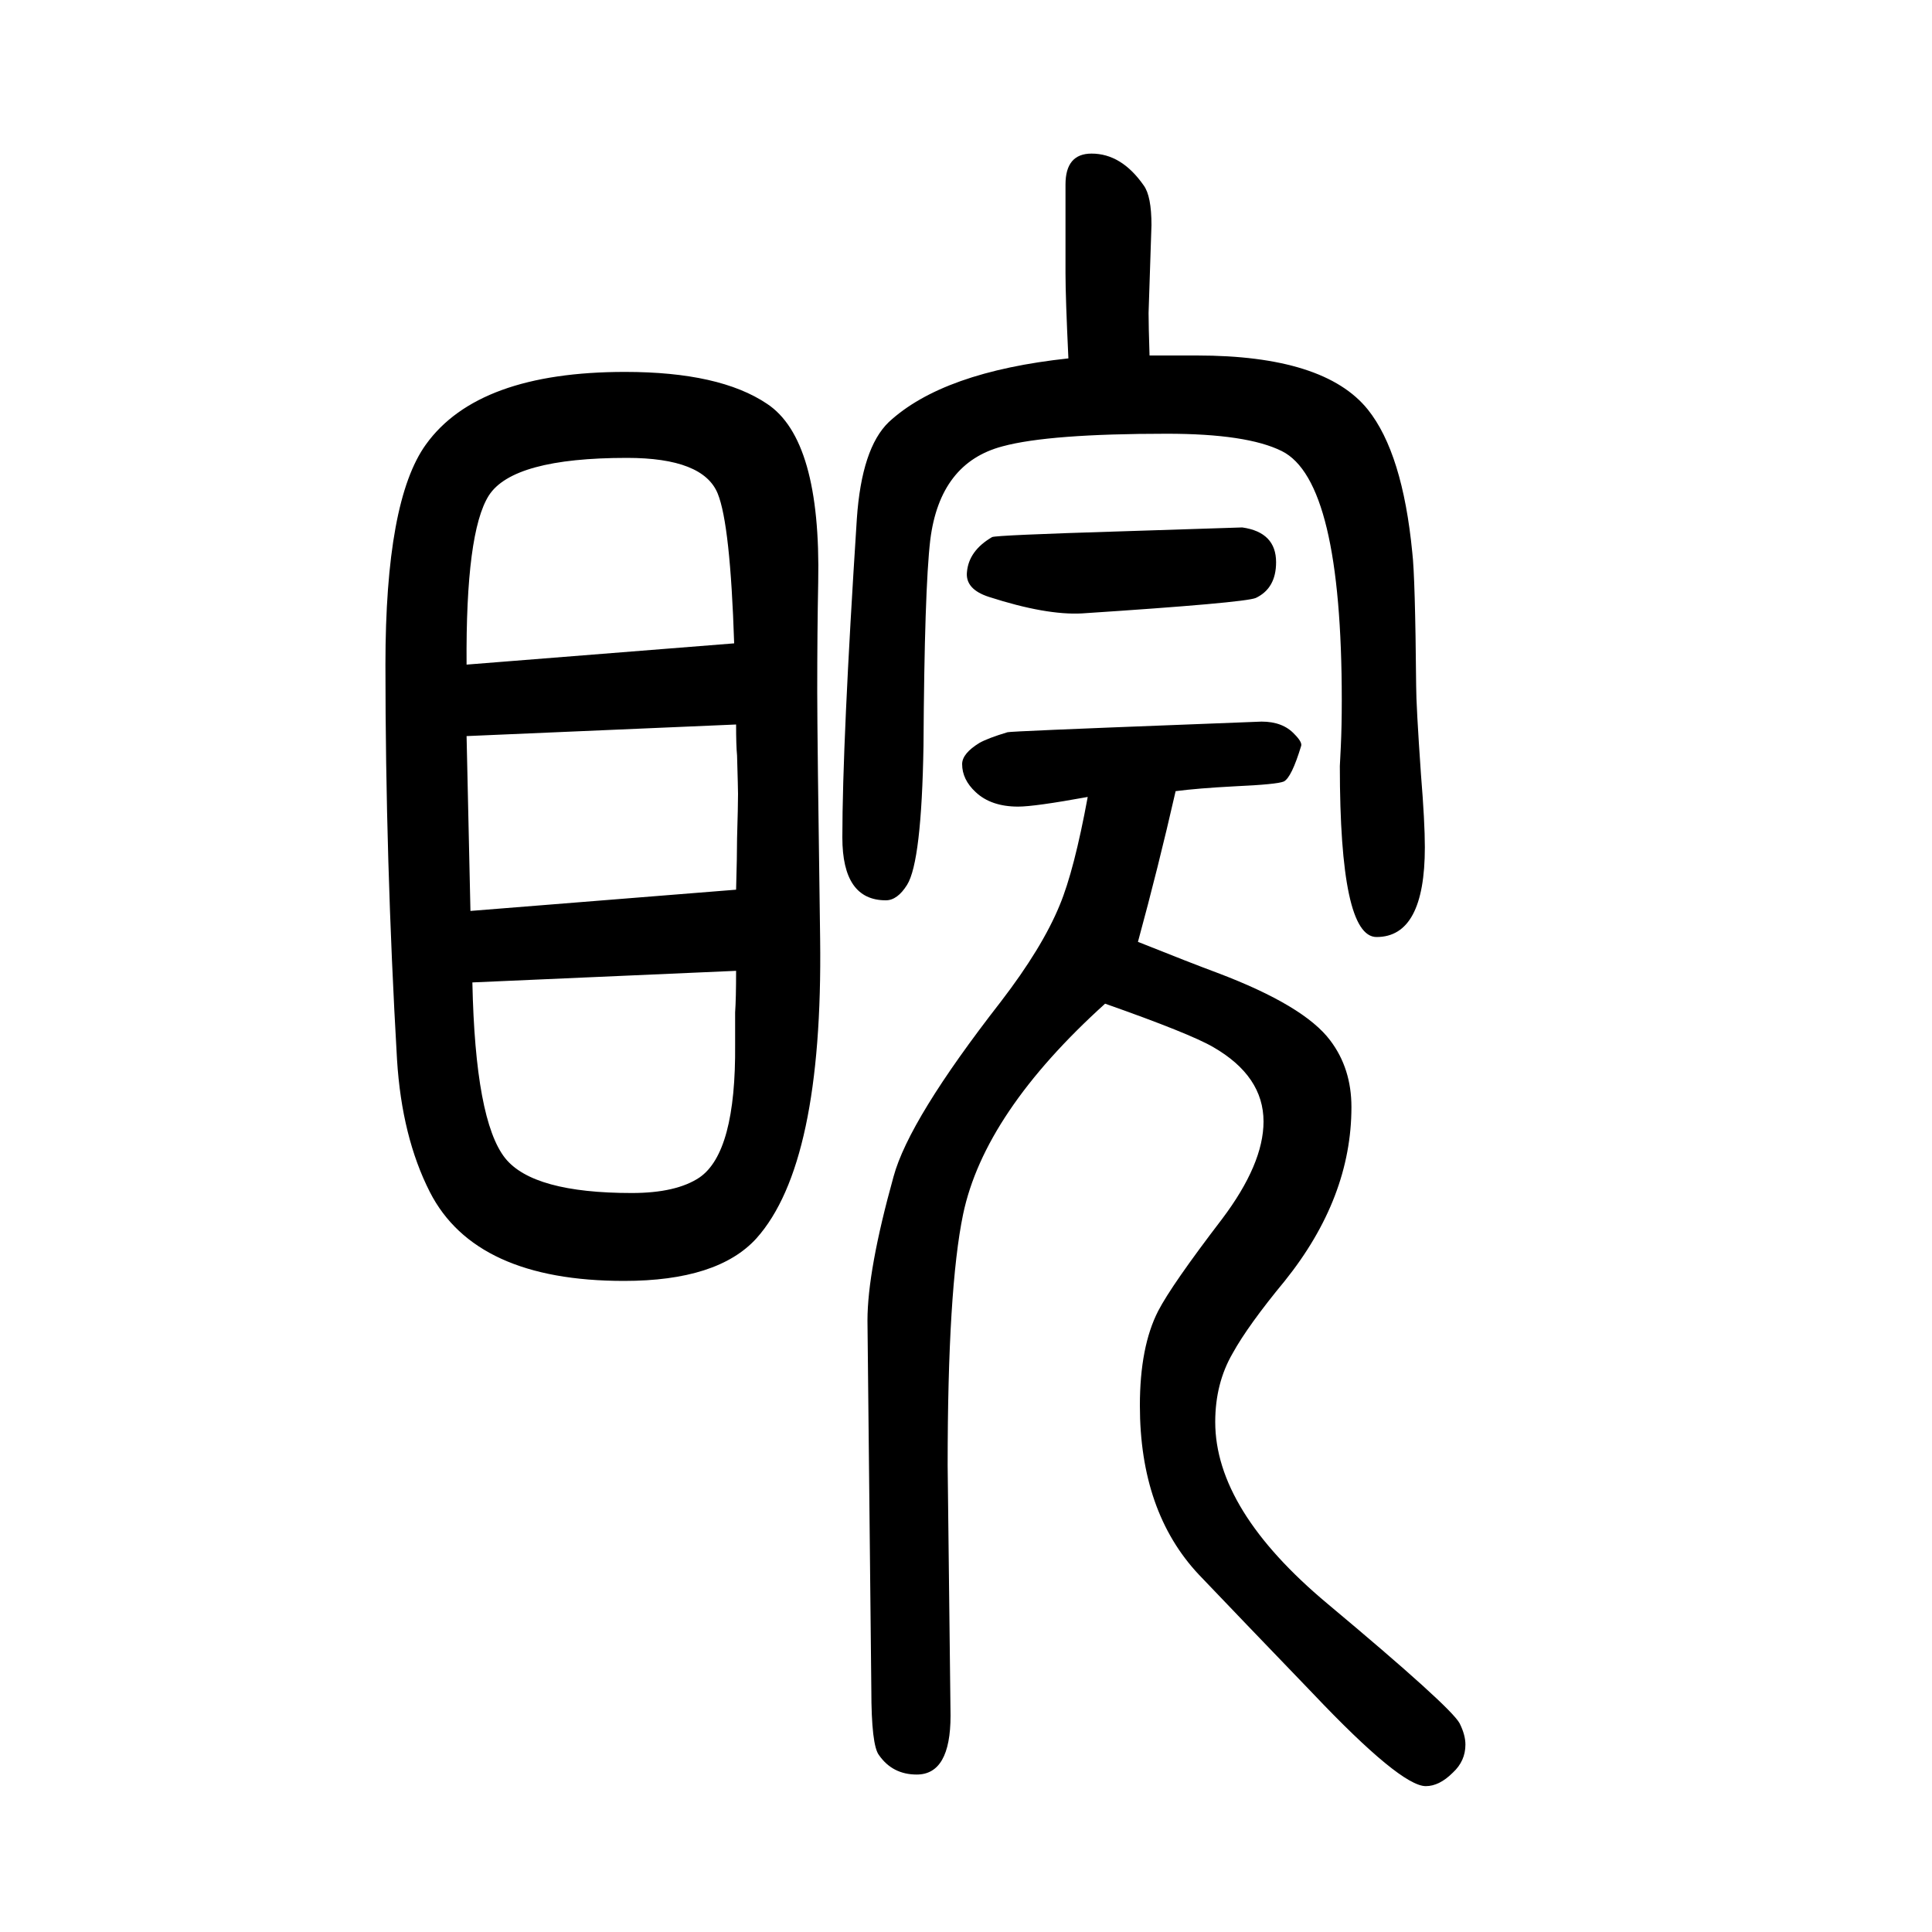 <svg xmlns="http://www.w3.org/2000/svg" xmlns:xlink="http://www.w3.org/1999/xlink" height="100" width="100" version="1.1"><path d="M1190 1282h49q132 0 177 -56q36 -45 46 -148q3 -25 4 -138q0 -20 5 -92q4 -49 4 -75q0 -93 -50 -93q-38 0 -38 177q0 2 1 20q1 21 1 48q0 227 -62 258q-36 18 -119 18q-122 0 -170 -13q-65 -17 -75 -97q-6 -51 -7 -213q-2 -120 -17 -144q-10 -16 -22 -16q-45 0 -45 65
q0 98 15 330q5 73 33 100q56 52 186 66q-3 63 -3 88v92q0 32 27 32q31 0 54 -33q8 -11 8 -41l-3 -91q0 -13 1 -44zM647 1265q98 0 147 -33q56 -37 53 -185q-1 -50 -1 -113q0 -46 3 -256q3 -233 -66 -310q-40 -44 -137 -44q-154 0 -201 92q-29 57 -34 137q-12 207 -12 409
q0 170 42 228q54 75 206 75zM762 900l-279 -12q0 -2 4 -181l275 22q1 35 1 53q1 34 1 46q0 5 -1 40q-1 10 -1 32zM760 984q-4 123 -17 155q-15 37 -94 37q-118 0 -143 -39q-24 -38 -23 -175zM489 633q3 -143 34 -182q29 -36 131 -36q46 0 70 16q38 26 37 138v33q1 14 1 43z
M1126 825q-55 -10 -72 -10q-28 0 -44 15q-14 13 -14 29q0 11 18 22q9 5 29 11q3 1 186 8l77 3q22 0 34 -13q8 -8 7 -12q-10 -33 -18 -37q-7 -3 -51 -5q-38 -2 -61 -5q-18 -79 -39 -156q55 -22 82 -32q90 -34 117 -70q22 -29 22 -69q0 -94 -69 -180q-38 -46 -54 -75
q-18 -31 -18 -71q0 -91 116 -188q128 -107 137 -124q6 -12 6 -22q0 -17 -13 -29q-14 -14 -28 -14q-26 0 -117 96q-77 80 -118 123q-61 65 -61 175q0 61 19 98q14 27 66 95q43 57 43 101q0 47 -52 77q-24 14 -112 45q-125 -113 -147 -218q-16 -77 -16 -260l3 -259
q0 -61 -35 -61q-25 0 -39 20q-8 10 -8 68l-4 382q0 52 27 149q16 59 111 181q43 56 61 100q15 36 29 112zM1286 1104q35 -5 35 -36q0 -27 -21 -37q-12 -5 -180 -16q-37 -2 -96 17q-25 8 -23 26q2 22 26 36q4 2 135 6z" style="" transform="scale(0.05 -0.05) translate(0 -1650)"/></svg>